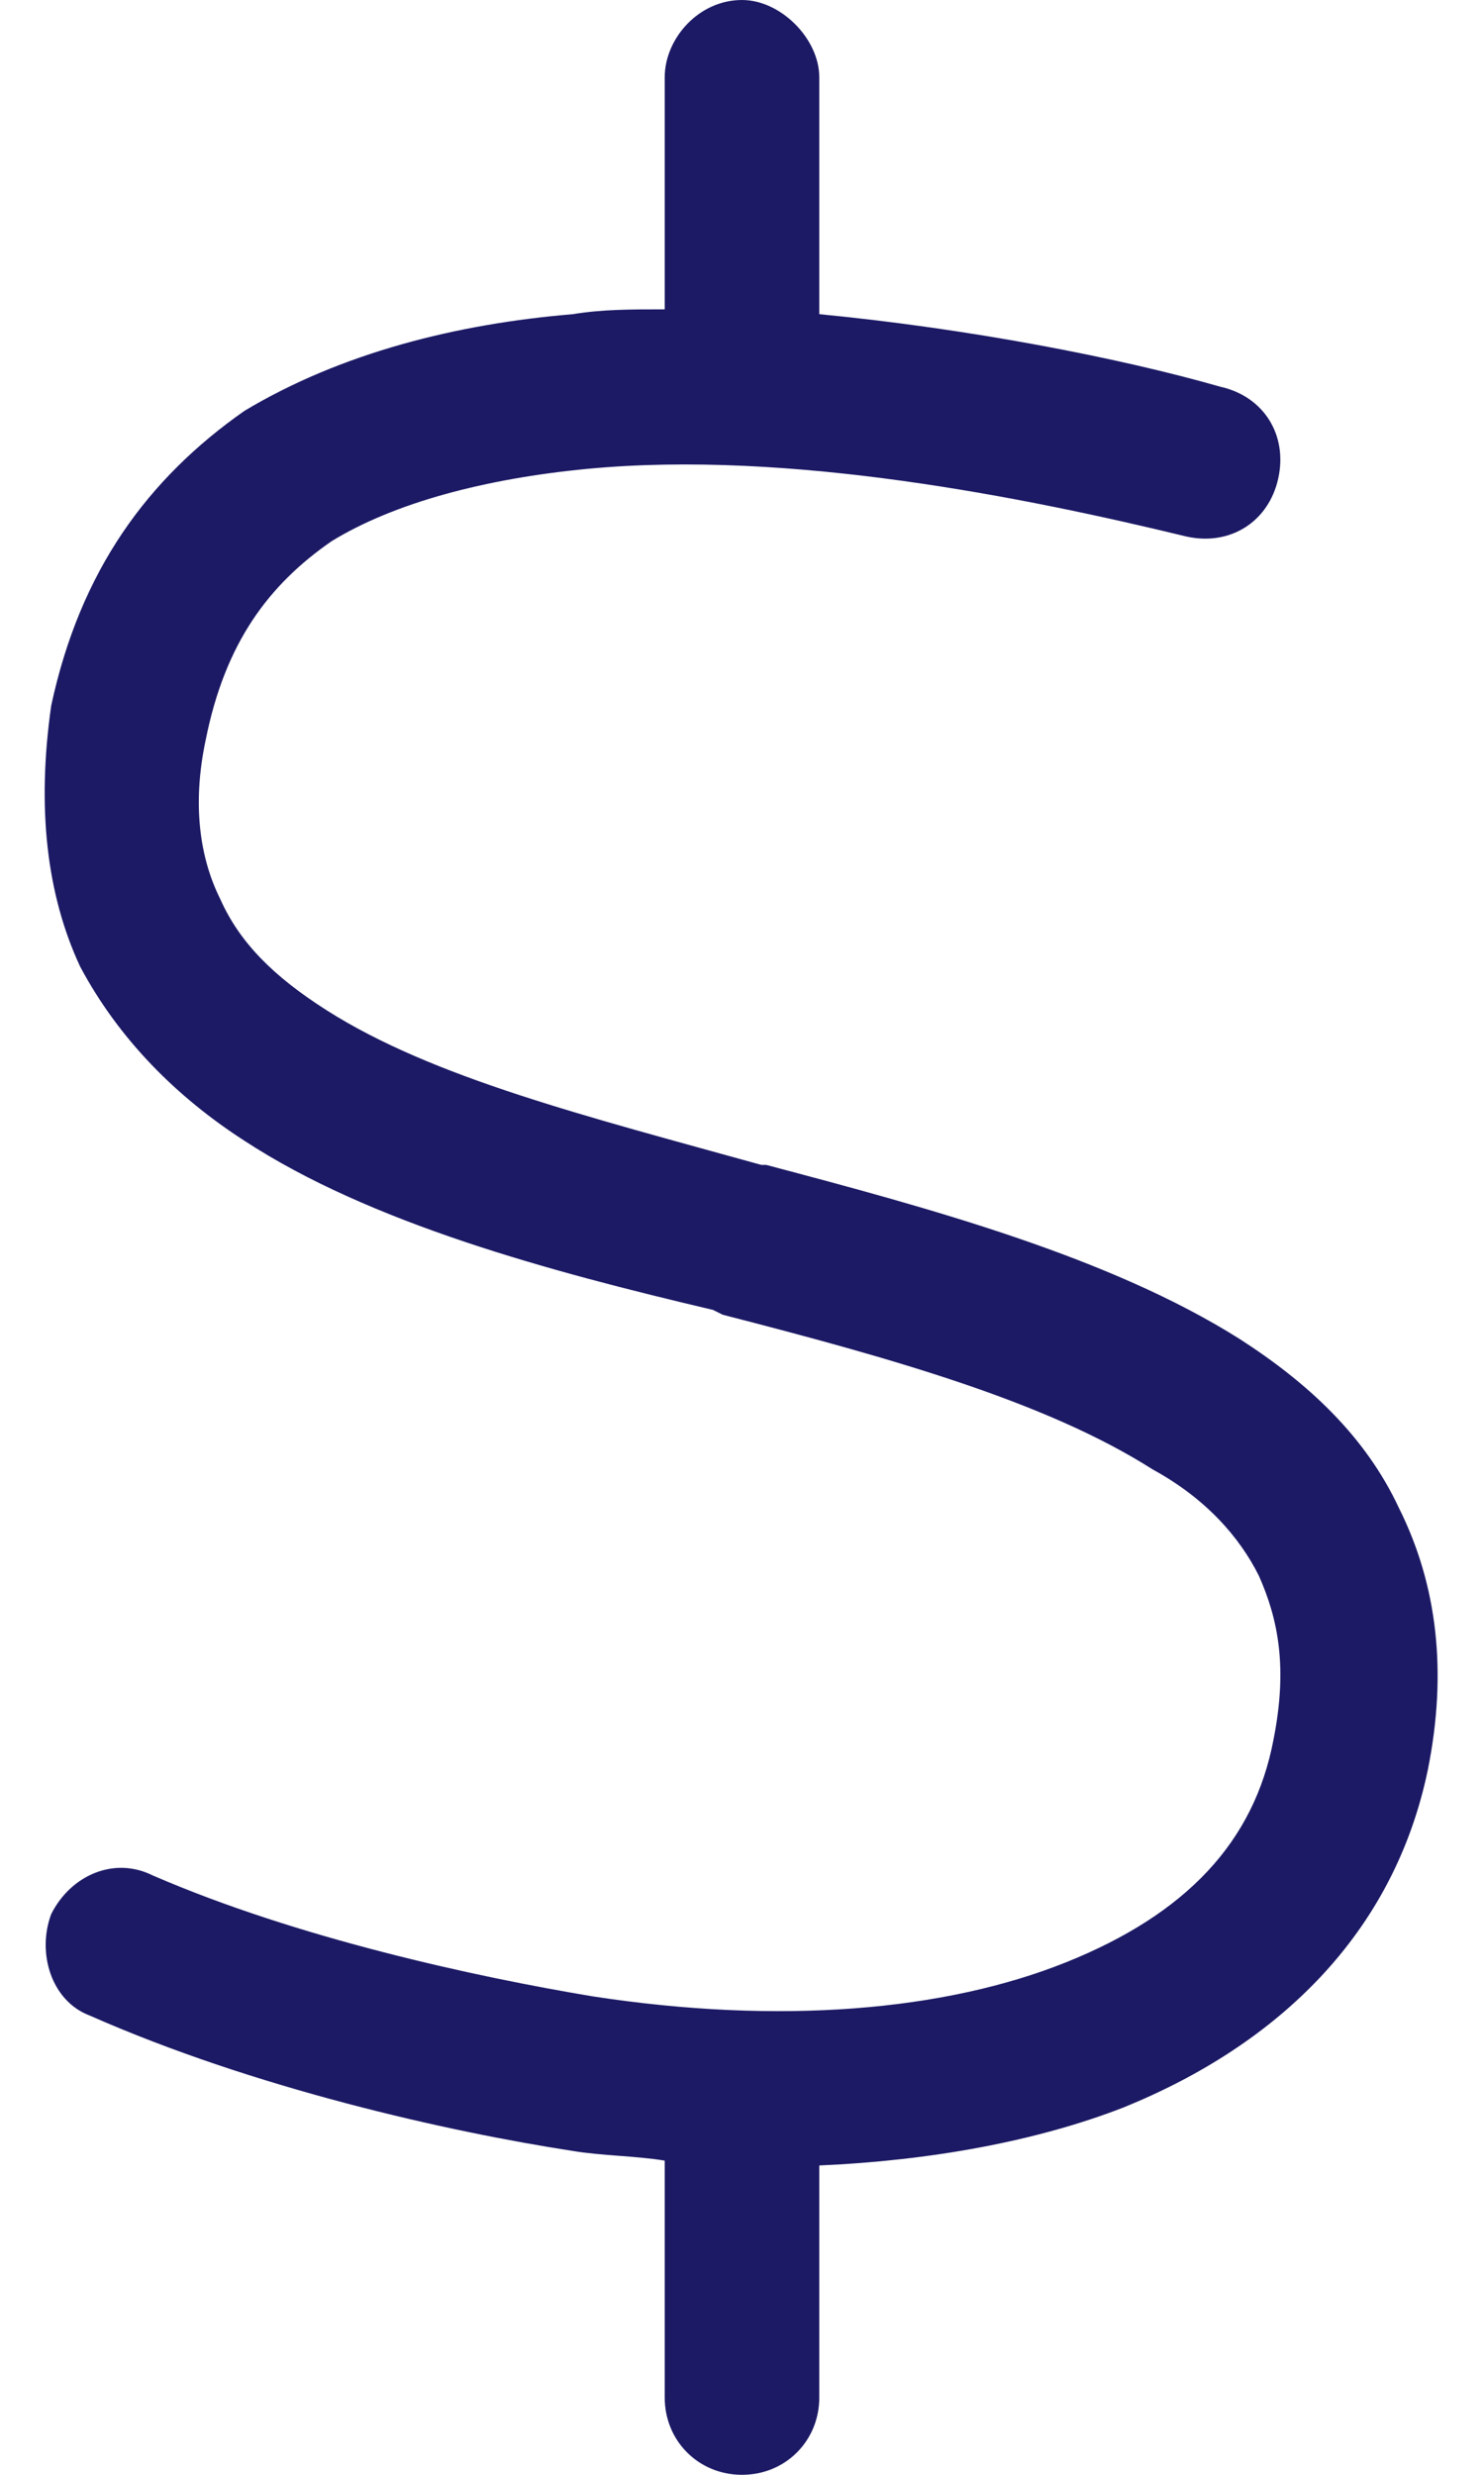<svg width="24" height="40" viewBox="0 0 24 40" fill="none" xmlns="http://www.w3.org/2000/svg">
<path d="M13.25 1.25V5.078C15.672 5.312 18.094 5.781 19.734 6.25C20.438 6.406 20.828 7.031 20.672 7.734C20.516 8.438 19.891 8.828 19.188 8.672C16.609 8.047 12.781 7.266 9.5 7.578C7.859 7.734 6.375 8.125 5.359 8.75C4.344 9.453 3.641 10.391 3.328 11.953C3.094 13.047 3.25 13.906 3.562 14.531C3.875 15.234 4.422 15.781 5.281 16.328C7 17.422 9.5 18.047 12.312 18.828H12.391C15.047 19.531 17.938 20.312 20.047 21.641C21.141 22.344 22.078 23.203 22.625 24.375C23.25 25.625 23.406 27.031 23.094 28.594C22.547 31.25 20.672 33.047 18.172 34.062C16.766 34.609 15.047 34.922 13.25 35V38.75C13.25 39.453 12.703 40 12 40C11.297 40 10.75 39.453 10.75 38.75V34.922C10.281 34.844 9.734 34.844 9.266 34.766C7.234 34.453 4.109 33.75 1.453 32.578C0.828 32.344 0.594 31.562 0.828 30.938C1.141 30.312 1.844 30 2.469 30.312C4.812 31.328 7.703 31.953 9.578 32.266C12.625 32.734 15.281 32.5 17.234 31.719C19.188 30.938 20.281 29.766 20.594 28.125C20.828 26.953 20.672 26.172 20.359 25.469C20.047 24.844 19.5 24.219 18.641 23.75C16.922 22.656 14.422 21.953 11.688 21.25L11.531 21.172C8.875 20.547 5.984 19.766 3.953 18.438C2.859 17.734 1.922 16.797 1.297 15.625C0.75 14.453 0.594 13.047 0.828 11.406C1.297 9.219 2.391 7.734 3.953 6.641C5.516 5.703 7.391 5.234 9.266 5.078C9.734 5 10.203 5 10.75 5V1.25C10.75 0.625 11.297 0 12 0C12.625 0 13.25 0.625 13.25 1.25Z" fill="#1C1A65"/>
</svg>
